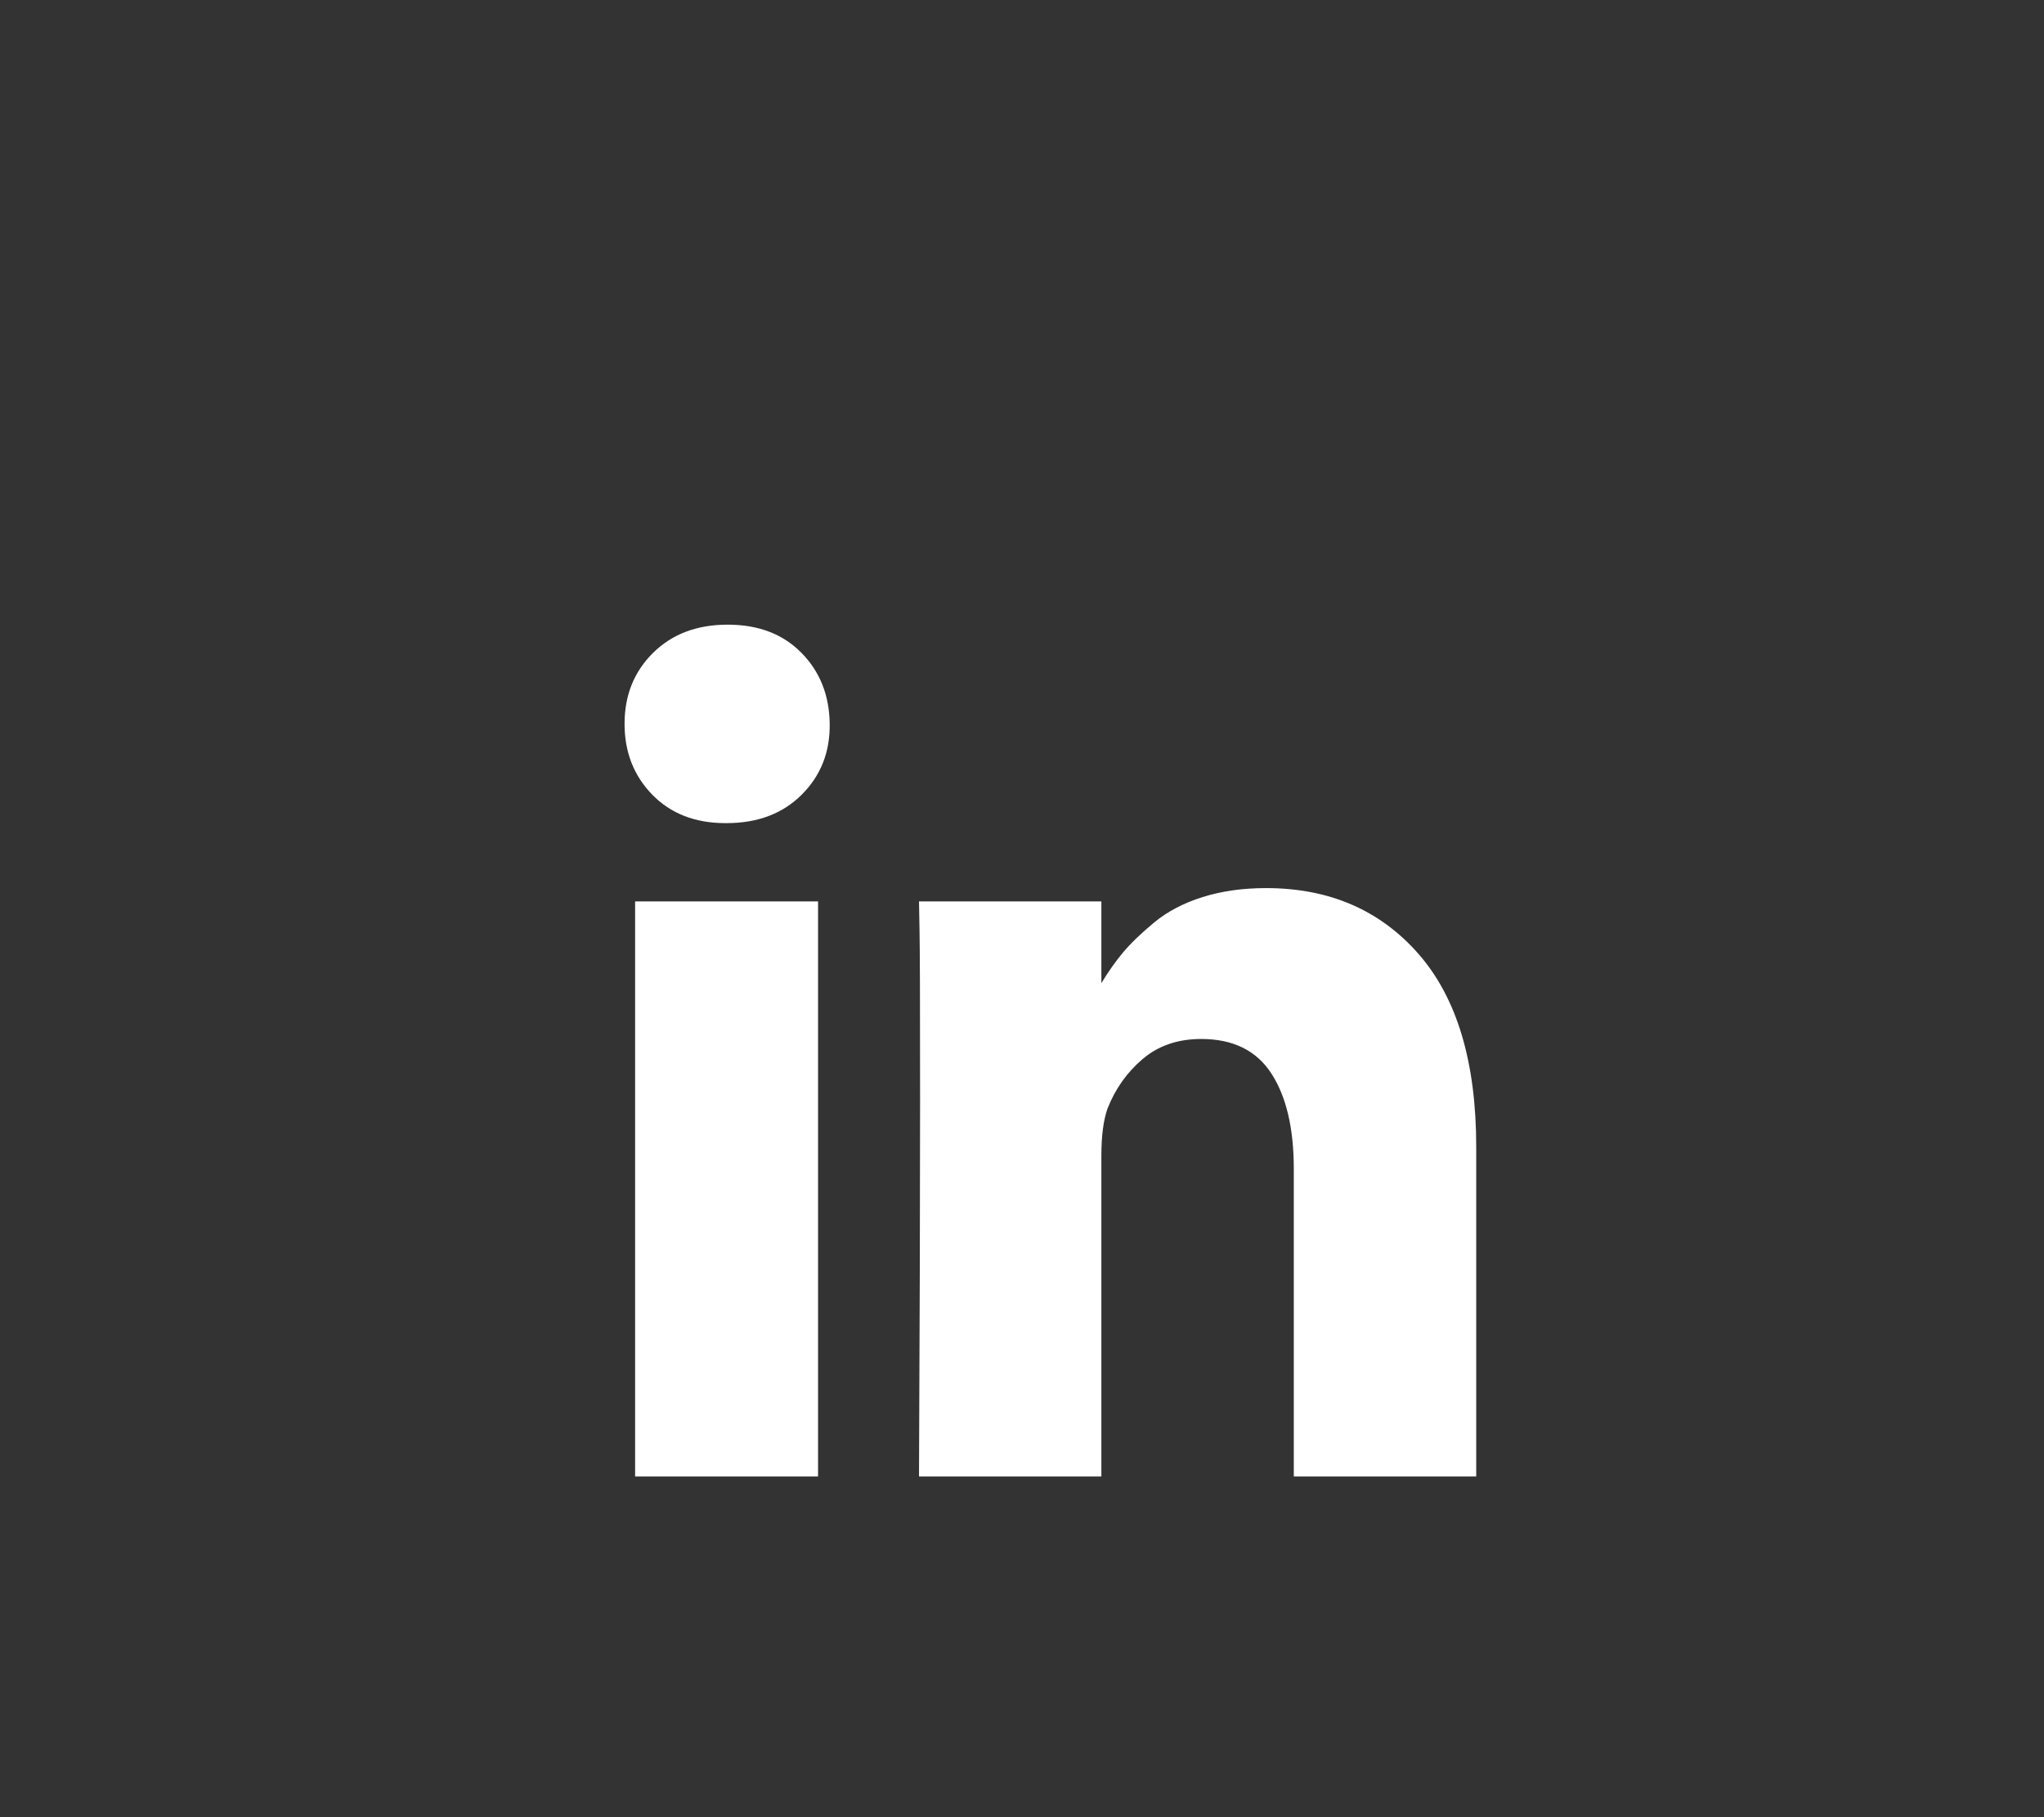 <?xml version="1.0" encoding="UTF-8"?>
<svg width="36px" height="32px" viewBox="0 0 36 32" version="1.1" xmlns="http://www.w3.org/2000/svg" xmlns:xlink="http://www.w3.org/1999/xlink">
    <rect x="0" y="0" width="36" height="32" fill="#333333" stroke="none"/>
    <!-- Generator: Sketch 54.1 (76490) - https://sketchapp.com -->
    <title>bm-linkedin-logo</title>
    <desc>Created with Sketch.</desc>
    <g id="bm-linkedin-logo" stroke="none" stroke-width="1" fill="none" fill-rule="evenodd" transform="translate(1, 0)">
        <g id="BM-LinkedIn2-Copy" transform="translate(10, 11)" fill="#FFFFFF" fill-rule="nonzero">
            <path d="M0,1.747 C0,1.243 0.168,0.826 0.503,0.496 C0.838,0.165 1.276,0 1.816,0 C2.357,0 2.79,0.165 3.115,0.496 C3.441,0.826 3.607,1.243 3.613,1.747 C3.62,2.245 3.455,2.66 3.12,2.994 C2.785,3.328 2.344,3.495 1.797,3.495 L1.777,3.495 C1.243,3.495 0.814,3.328 0.488,2.994 C0.163,2.66 0,2.245 0,1.747 Z M0.186,15 L0.186,4.874 L3.408,4.874 L3.408,15 L0.186,15 Z M8.398,6.313 C8.522,6.108 8.649,5.928 8.779,5.773 C8.916,5.61 9.1,5.433 9.331,5.242 C9.562,5.051 9.845,4.903 10.181,4.797 C10.516,4.692 10.889,4.639 11.299,4.639 C12.412,4.639 13.307,5.026 13.984,5.799 C14.661,6.572 15,7.704 15,9.196 L15,15 L11.787,15 L11.787,9.584 C11.787,8.869 11.655,8.309 11.392,7.904 C11.128,7.498 10.716,7.296 10.156,7.296 C9.746,7.296 9.403,7.413 9.126,7.648 C8.849,7.883 8.643,8.174 8.506,8.522 C8.434,8.726 8.398,9.002 8.398,9.349 L8.398,15 L5.186,15 C5.199,12.282 5.205,10.078 5.205,8.389 C5.205,6.7 5.202,5.691 5.195,5.364 L5.186,4.874 L8.398,4.874 L8.398,6.313 L8.398,6.313 Z" id=""></path>
        </g>
    </g>
</svg>